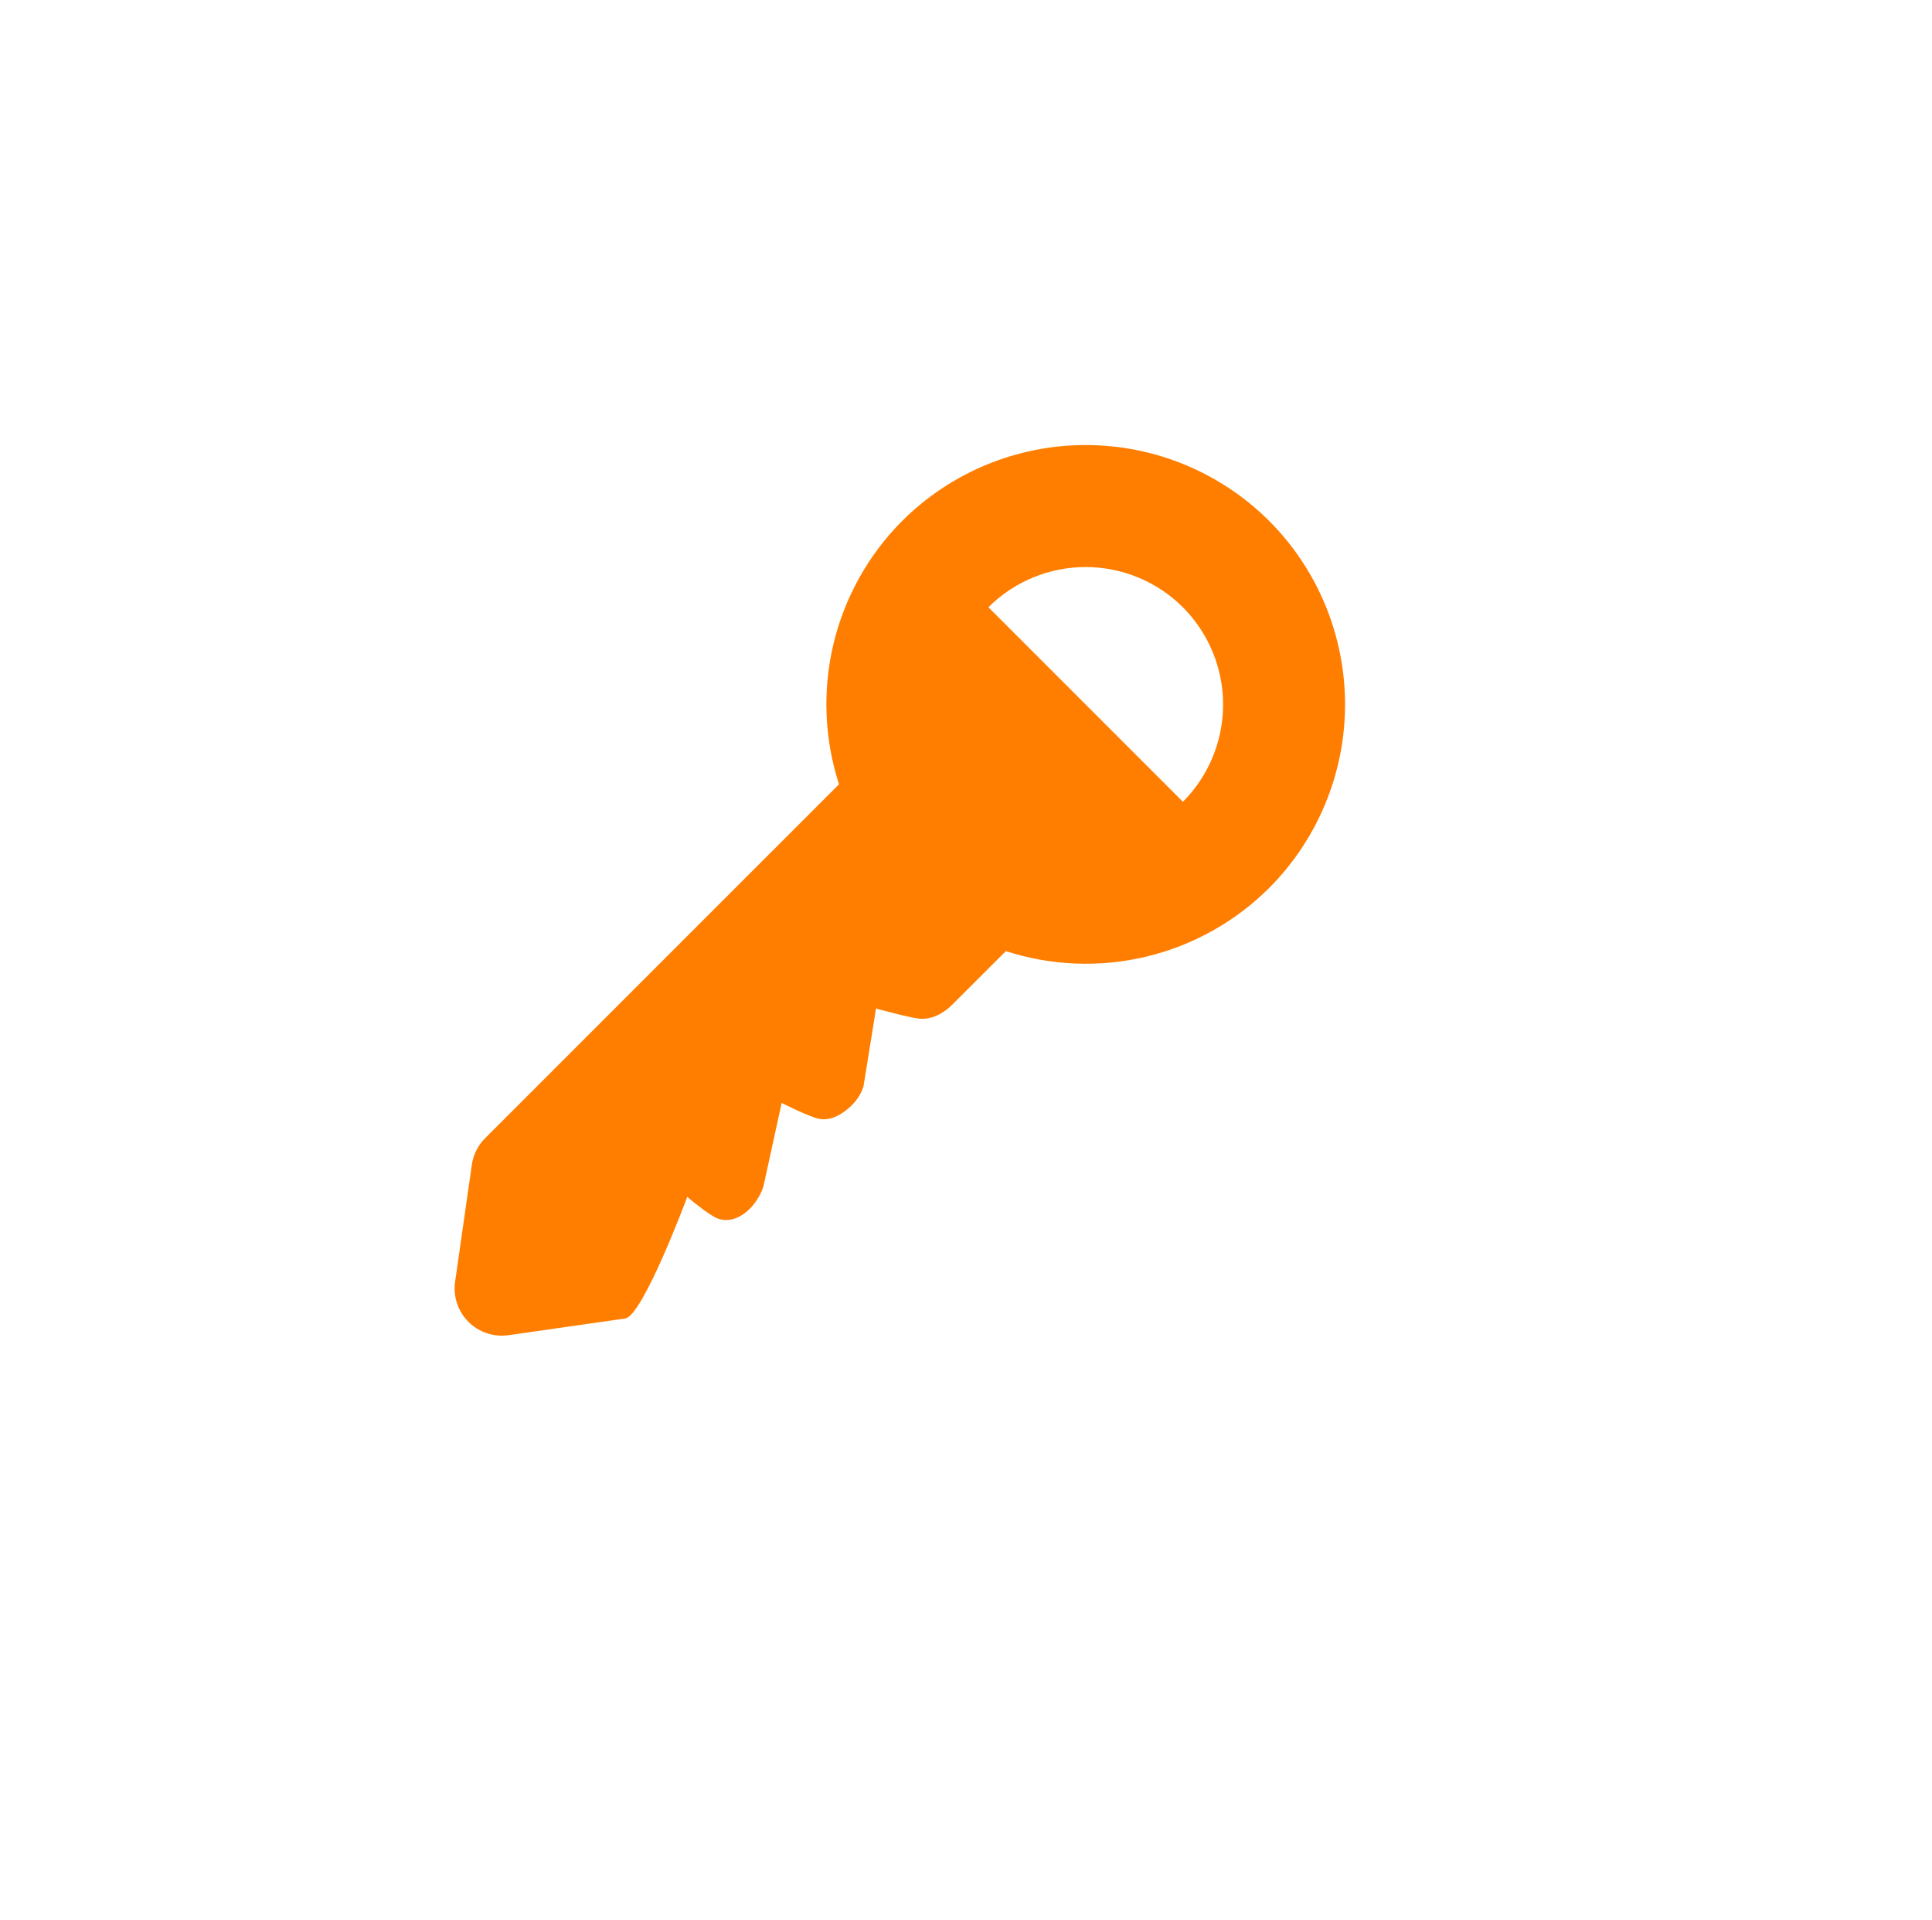<?xml version="1.0" encoding="UTF-8"?><svg id="Capa_2" xmlns="http://www.w3.org/2000/svg" viewBox="0 0 609 605"><defs><style>.cls-1{fill:#ff7e00;}</style></defs><path class="cls-1" d="M148.72,367.17l-5.27,36.81c-.33,2.28-.11,4.61,.62,6.8,.73,2.19,1.96,4.18,3.59,5.81,1.63,1.63,3.62,2.86,5.81,3.59,2.19,.73,4.52,.94,6.8,.62l36.81-5.27c5.58-.79,19.56-38.33,19.56-38.33,0,0,7.02,6.02,9.89,6.93,6.13,1.93,12.09-4.08,14.1-10.17l5.76-26.36s8.58,4.34,11.69,4.98c3.96,.82,7.79-1.62,10.52-4.36,1.64-1.63,2.86-3.62,3.58-5.82l3.96-24.56s10.04,2.78,13.47,3.18c3.91,.45,7.72-1.55,10.52-4.36l16.93-16.91c14.33,4.64,29.66,5.24,44.3,1.73,14.65-3.51,28.04-11,38.7-21.63,15.31-15.35,23.92-36.16,23.92-57.84s-8.6-42.49-23.92-57.84c-15.35-15.31-36.15-23.91-57.84-23.91-21.69,0-42.49,8.6-57.84,23.91-10.64,10.66-18.12,24.06-21.64,38.7-3.51,14.65-2.91,29.98,1.73,44.3l-111.56,111.55c-2.28,2.27-3.75,5.23-4.19,8.42Zm224.15-175.78c8.11,8.14,12.67,19.16,12.67,30.65s-4.56,22.52-12.67,30.65l-61.31-61.31c8.14-8.11,19.16-12.67,30.65-12.67s22.52,4.56,30.65,12.67Z"/></svg>